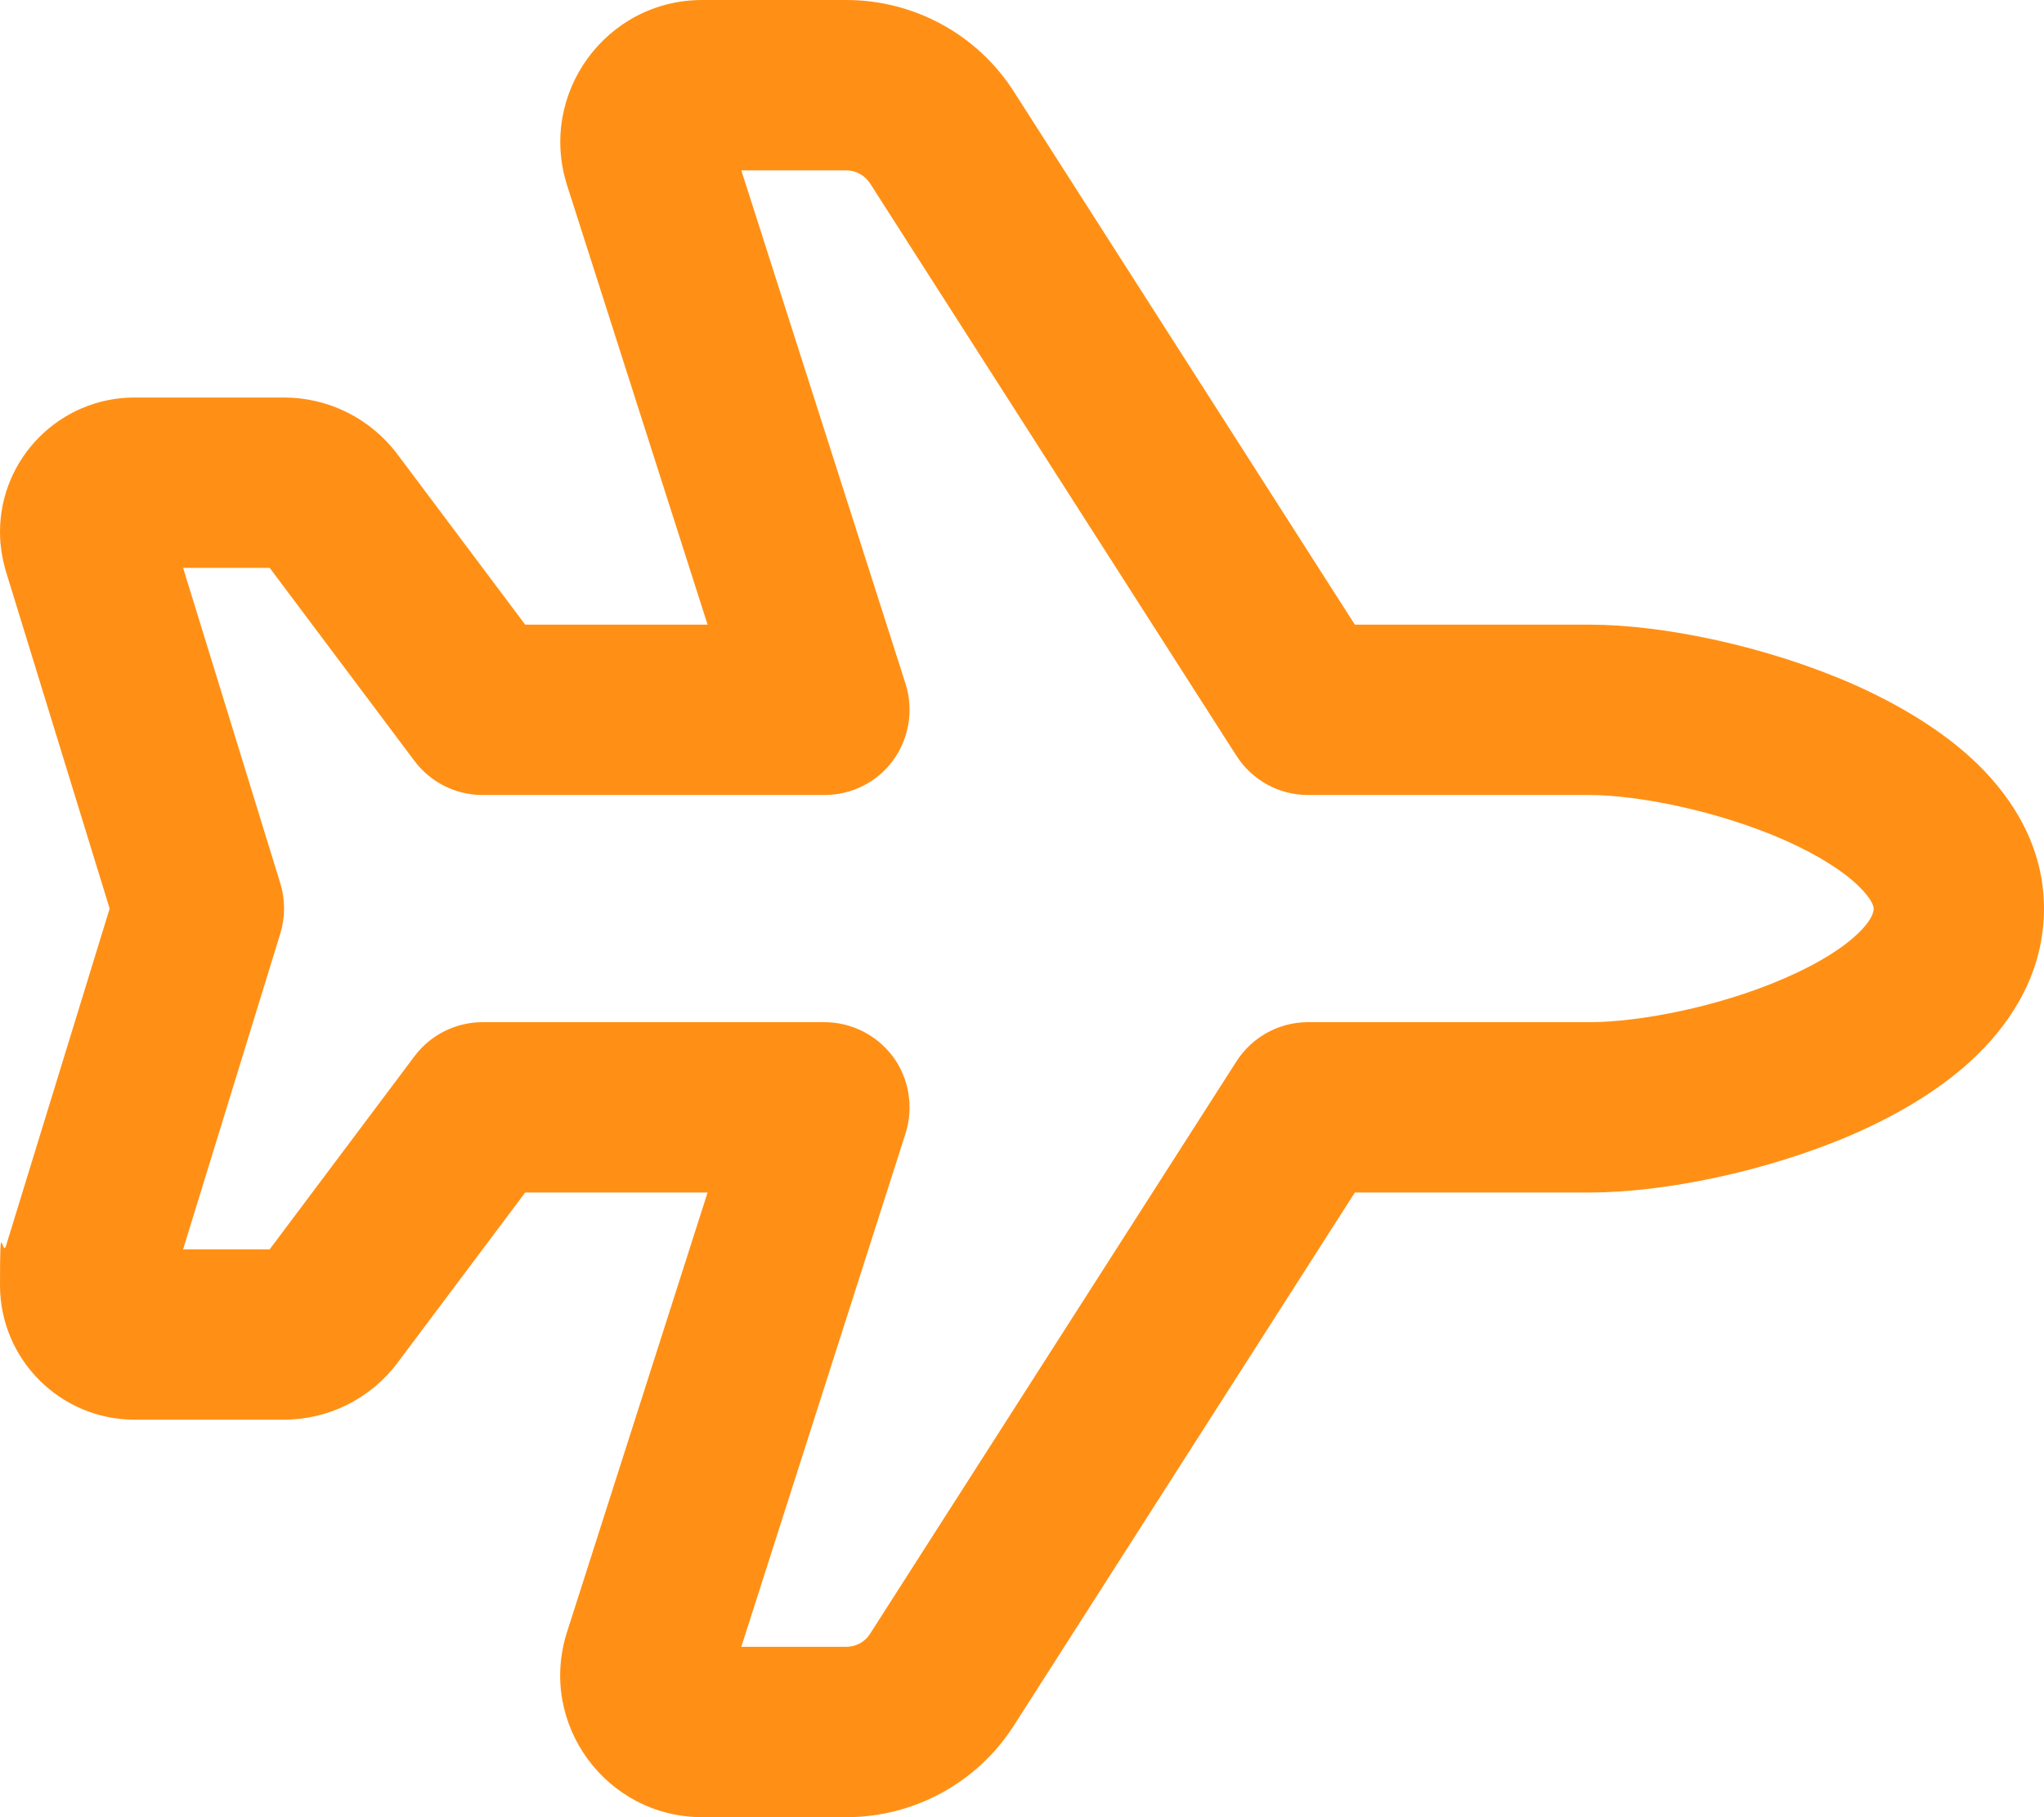 <?xml version="1.0" encoding="UTF-8"?>
<svg xmlns="http://www.w3.org/2000/svg" version="1.1" viewBox="0 0 576 512">
  <defs>
    <style>
      .cls-1 {
        fill: #ff9015;
      }
    </style>
  </defs>
  <!-- Generator: Adobe Illustrator 28.7.2, SVG Export Plug-In . SVG Version: 1.2.0 Build 154)  -->
  <g>
    <g id="Layer_1">
      <path class="cls-1" d="M557.3,215.3c9.9,9.7,18.7,23.3,18.7,40.7s-8.6,31.2-18.7,41.1c-9.9,9.7-22.6,17-34.9,22.4-24.6,10.7-53.8,16.5-74.4,16.5h-66.2l-96.1,150.2c-10.3,16.1-28.1,25.8-47.2,25.8h-40.6c-27.1,0-46.4-26.4-38.1-52.2l39.6-123.8h-51.4l-36,48-19.2-14.4,19.2,14.4c-7.6,10.1-19.4,16-32,16h-42.1c-20.9,0-37.9-17-37.9-37.9s.6-7.5,1.7-11.1h0l29.2-95L1.7,161.1h0c-1.1-3.7-1.7-7.4-1.7-11.2,0-20.9,17-37.9,37.9-37.9h42.1c12.6,0,24.4,5.9,32,16l36,48h51.4l-39.6-123.8C151.6,26.4,170.8,0,197.9,0h40.6c19.1,0,36.9,9.7,47.2,25.8l96.1,150.2h66.2c20.7,0,50,6.1,74.5,16.9,12.3,5.5,24.9,12.8,34.8,22.4h0ZM503.1,236.8c-19-8.4-41.7-12.8-55.1-12.8h-79.4c-8.2,0-15.8-4.2-20.2-11.1L245.2,51.7l20.2-12.9-20.2,12.9c-1.5-2.3-4-3.7-6.7-3.7h-29.6l46.3,144.7c2.3,7.3,1,15.3-3.5,21.5s-11.7,9.8-19.4,9.8h-96.3c-7.6,0-14.7-3.6-19.2-9.6l-40.8-54.4h-24.4l27.4,88.9c1.4,4.6,1.4,9.5,0,14.1l-27.4,89h24.4l40.8-54.4c4.5-6,11.6-9.6,19.2-9.6h96.3c7.7,0,14.9,3.7,19.4,9.8,4.5,6.1,5.8,14.2,3.5,21.5l-46.3,144.7h29.6c2.7,0,5.3-1.4,6.7-3.7l103.2-161.2c4.4-6.9,12-11.1,20.2-11.1h79.4c13.6,0,36.3-4.2,55.2-12.5,9.4-4.1,16.3-8.5,20.6-12.7,4.1-4,4.2-6.2,4.2-6.8h0c0-.2,0-2.2-4.2-6.3-4.3-4.2-11.3-8.7-20.7-12.9h0ZM47.6,365h0ZM47.6,146.9h0Z"/>
    </g>
  </g>
</svg>